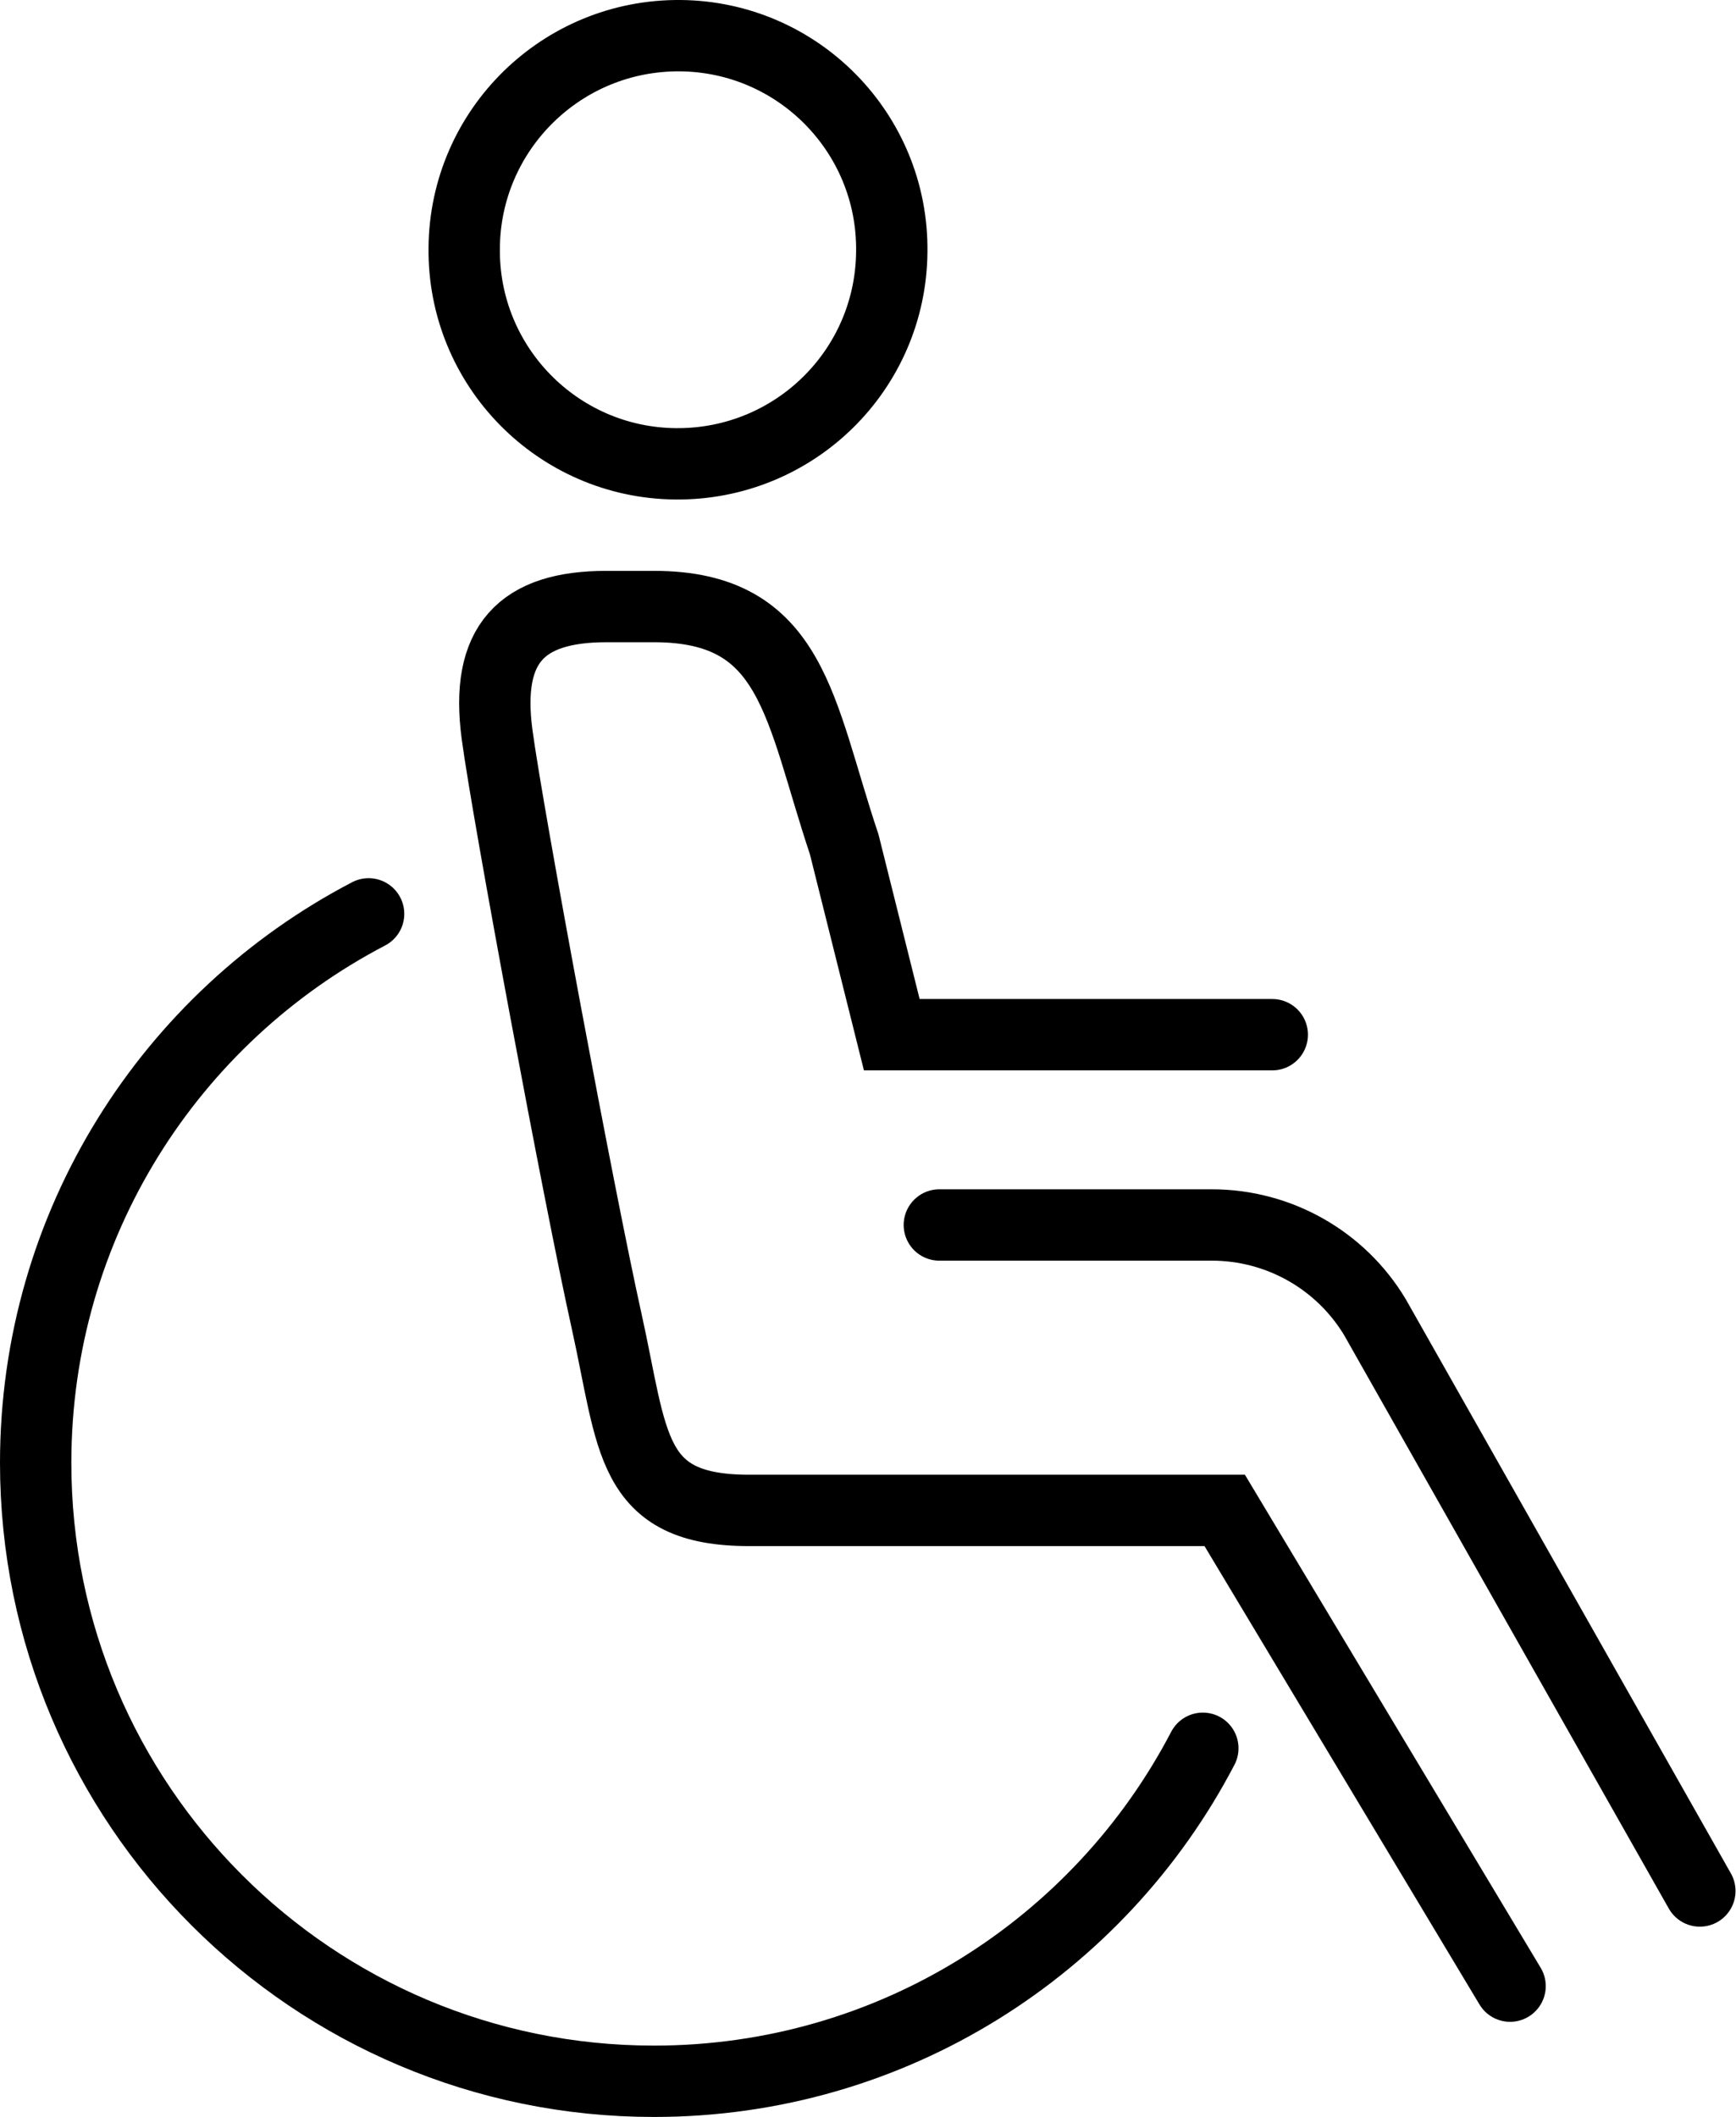 <?xml version="1.0" encoding="UTF-8"?><svg id="Layer_2" xmlns="http://www.w3.org/2000/svg" viewBox="0 0 36.5 44.5"><defs><style>.cls-1{stroke-linecap:round;}.cls-1,.cls-2{fill:none;stroke:#000;stroke-miterlimit:10;stroke-width:1.5px;}</style></defs><g id="Layer_1-2"><g><path class="cls-1" d="M31.75,41.75l-6-10H15.75c-2.53,0-2.43-1.44-3-4-.57-2.56-2.07-10.6-2.3-12.32-.25-1.89,.51-2.68,2.3-2.68h1c2.94,0,3.05,2.16,4,5l1,4h8m-7,4h5.73c1.41,0,2.71,.74,3.43,1.94l6.83,12.06"/><path class="cls-2" d="M18.75,5.29c-.02,2.49-2.05,4.48-4.54,4.46-2.48-.02-4.48-2.05-4.45-4.54,.02-2.48,2.05-4.48,4.54-4.46,2.48,.02,4.48,2.05,4.45,4.54Z"/><path class="cls-1" d="M25.29,36.75c-2.17,4.16-6.52,7-11.54,7-7.18,0-13-5.82-13-13,0-5.02,2.84-9.37,7-11.54"/></g></g></svg>